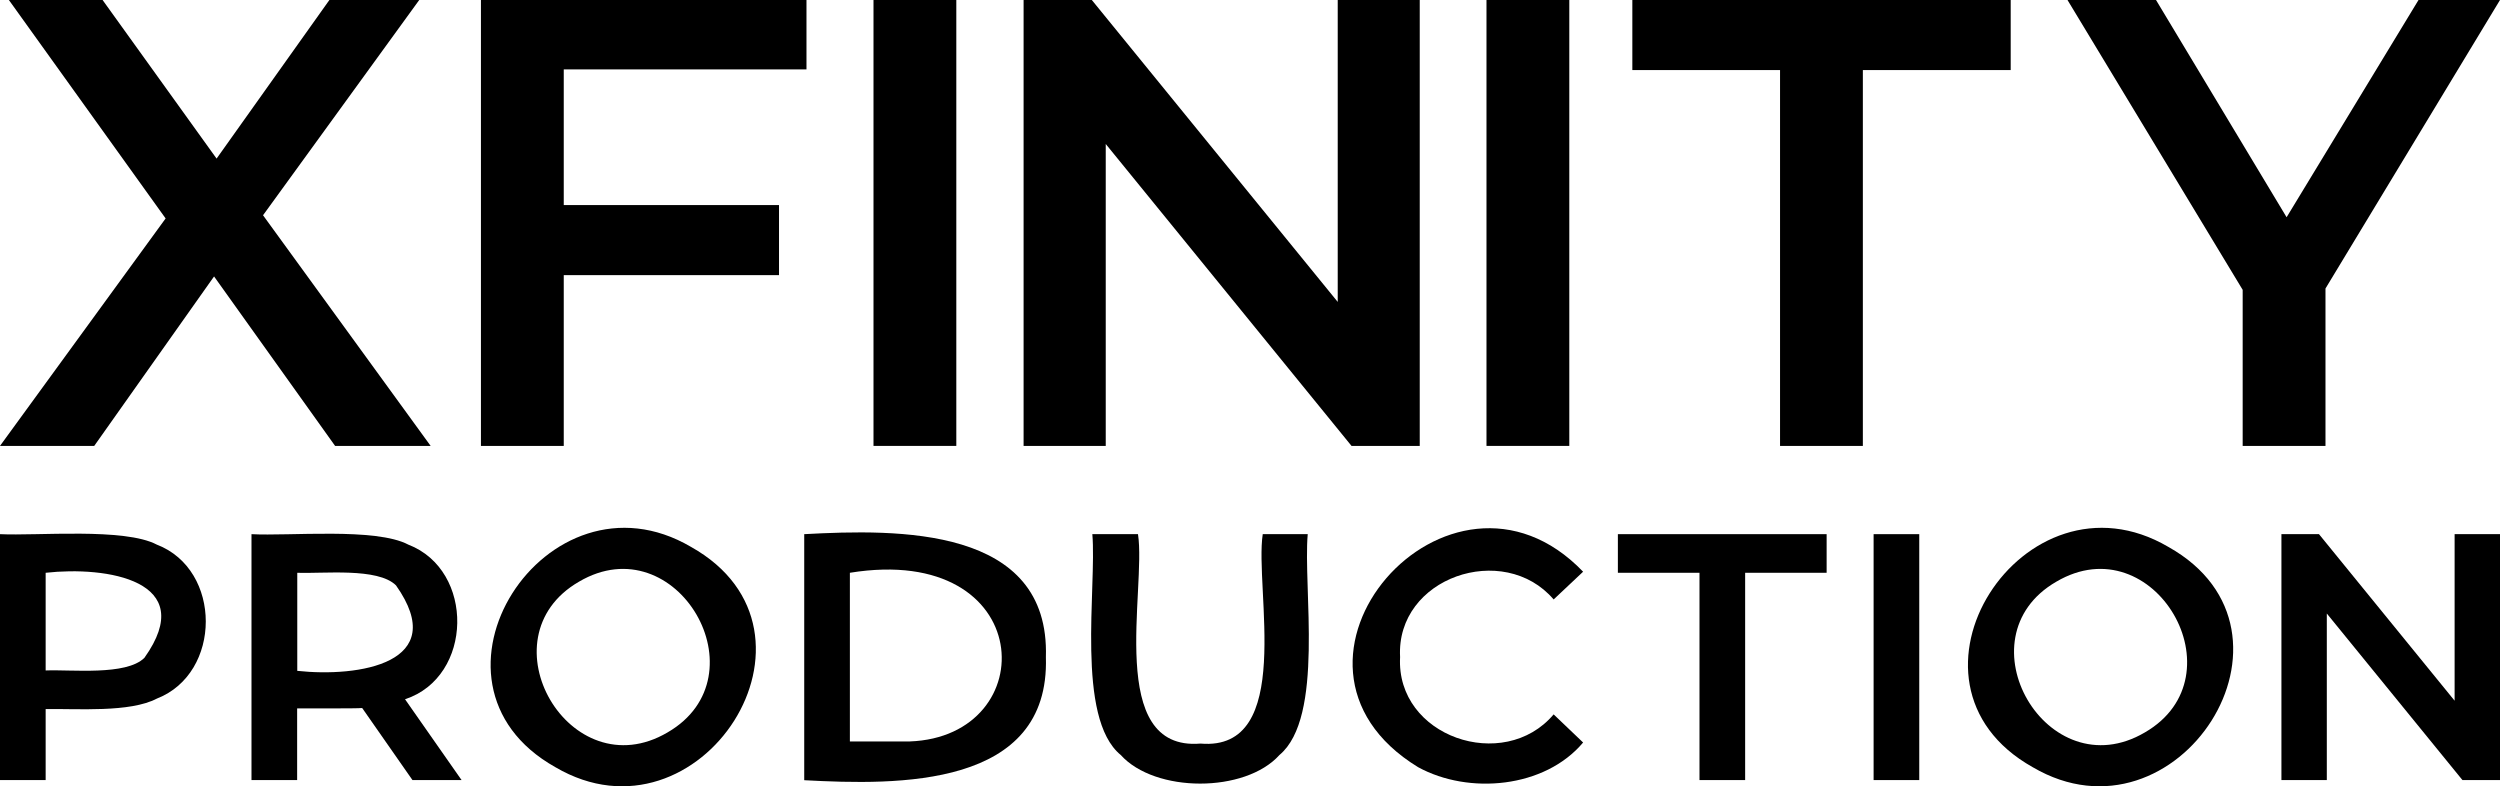 <?xml version="1.0" encoding="UTF-8"?> <svg xmlns="http://www.w3.org/2000/svg" xmlns:xlink="http://www.w3.org/1999/xlink" version="1.1" id="Слой_1" x="0px" y="0px" viewBox="0 0 188.38 59.25" style="enable-background:new 0 0 188.38 59.25;" xml:space="preserve"> <g> <path d="M25.25,33.6l-9.12-12.77L7.1,33.6H0l12.48-17.14L0.67,0h7.06l8.59,11.95L24.82,0h6.77L19.82,16.22L32.45,33.6H25.25z"></path> <path d="M42.48,5.23v10.22H58.7v5.28H42.48V33.6h-6.24V0h24.53v5.23H42.48z"></path> <path d="M65.82,0h6.24v33.6h-6.24V0z"></path> <path d="M106.98,0v33.6h-5.14L83.32,10.85V33.6h-6.19V0h5.14l18.53,22.75V0H106.98z"></path> <path d="M112.01,0h6.24v33.6h-6.24V0z"></path> <path d="M134.13,5.28H123V0h28.51v5.28h-11.14V33.6h-6.24V5.28z"></path> <path d="M175.23,21.74V33.6h-6.24V21.84L155.79,0h6.67l9.84,16.37L182.24,0h6.14L175.23,21.74z"></path> <path d="M11.82,41.04c4.92,1.89,4.91,9.69,0,11.6c-2.04,1.07-6,0.75-8.38,0.79v5.35H0V40.25C2.79,40.39,9.38,39.75,11.82,41.04z M10.88,49.57c4.17-5.85-2.88-6.92-7.44-6.41v7.36C5.39,50.44,9.5,50.93,10.88,49.57z"></path> <path d="M31.08,58.78l-3.79-5.43c-0.38,0.05-4.41,0.02-4.9,0.03v5.4h-3.44V40.25c2.81,0.16,9.37-0.51,11.82,0.79 c5.01,1.93,4.9,9.96-0.25,11.65l4.26,6.09H31.08z M29.84,44.11c-1.37-1.36-5.5-0.87-7.44-0.95v7.39 C27,51.05,33.99,49.99,29.84,44.11z"></path> <path d="M41.85,57.81c-11.41-6.4-0.66-22.99,10.22-16.6C63.49,47.61,52.73,64.2,41.85,57.81z M50.3,55.19 c7.33-4.24,0.69-15.69-6.67-11.36C36.29,48.07,42.94,59.52,50.3,55.19z"></path> <path d="M60.6,40.25c7.06-0.38,18.52-0.61,18.21,9.27c0.31,9.87-11.16,9.65-18.21,9.27V40.25z M68.54,55.87 c10.13-0.36,9.63-15-4.5-12.71v12.71H68.54z"></path> <path d="M84.45,56.89c-3.41-2.79-1.8-12.65-2.14-16.64h3.44c0.64,4.14-2.45,16.38,4.71,15.78c7.12,0.61,4.06-11.68,4.69-15.78h3.39 c-0.36,4.03,1.27,13.81-2.13,16.64C93.82,59.77,87.04,59.76,84.45,56.89z"></path> <path d="M106.86,57.81c-12.88-7.87,2.36-25.22,12.43-14.73l-2.22,2.09c-3.77-4.41-11.9-1.66-11.57,4.34 c-0.33,6,7.81,8.77,11.57,4.32l2.22,2.12C116.4,59.39,110.68,59.9,106.86,57.81z"></path> <path d="M128.05,43.16h-6.14v-2.91h15.73v2.91h-6.14v15.62h-3.44V43.16z"></path> <path d="M141.18,40.25h3.44v18.53h-3.44V40.25z"></path> <path d="M153.17,57.81c-11.41-6.4-0.66-22.99,10.22-16.6C174.81,47.61,164.05,64.2,153.17,57.81z M161.62,55.19 c7.33-4.24,0.69-15.69-6.67-11.36C147.61,48.07,154.26,59.52,161.62,55.19z"></path> <path d="M188.38,40.25v18.53h-2.83l-10.22-12.55v12.55h-3.42V40.25h2.83l10.22,12.55V40.25H188.38z"></path> </g> <g> </g> <g> </g> <g> </g> <g> </g> <g> </g> <g> </g> </svg> 